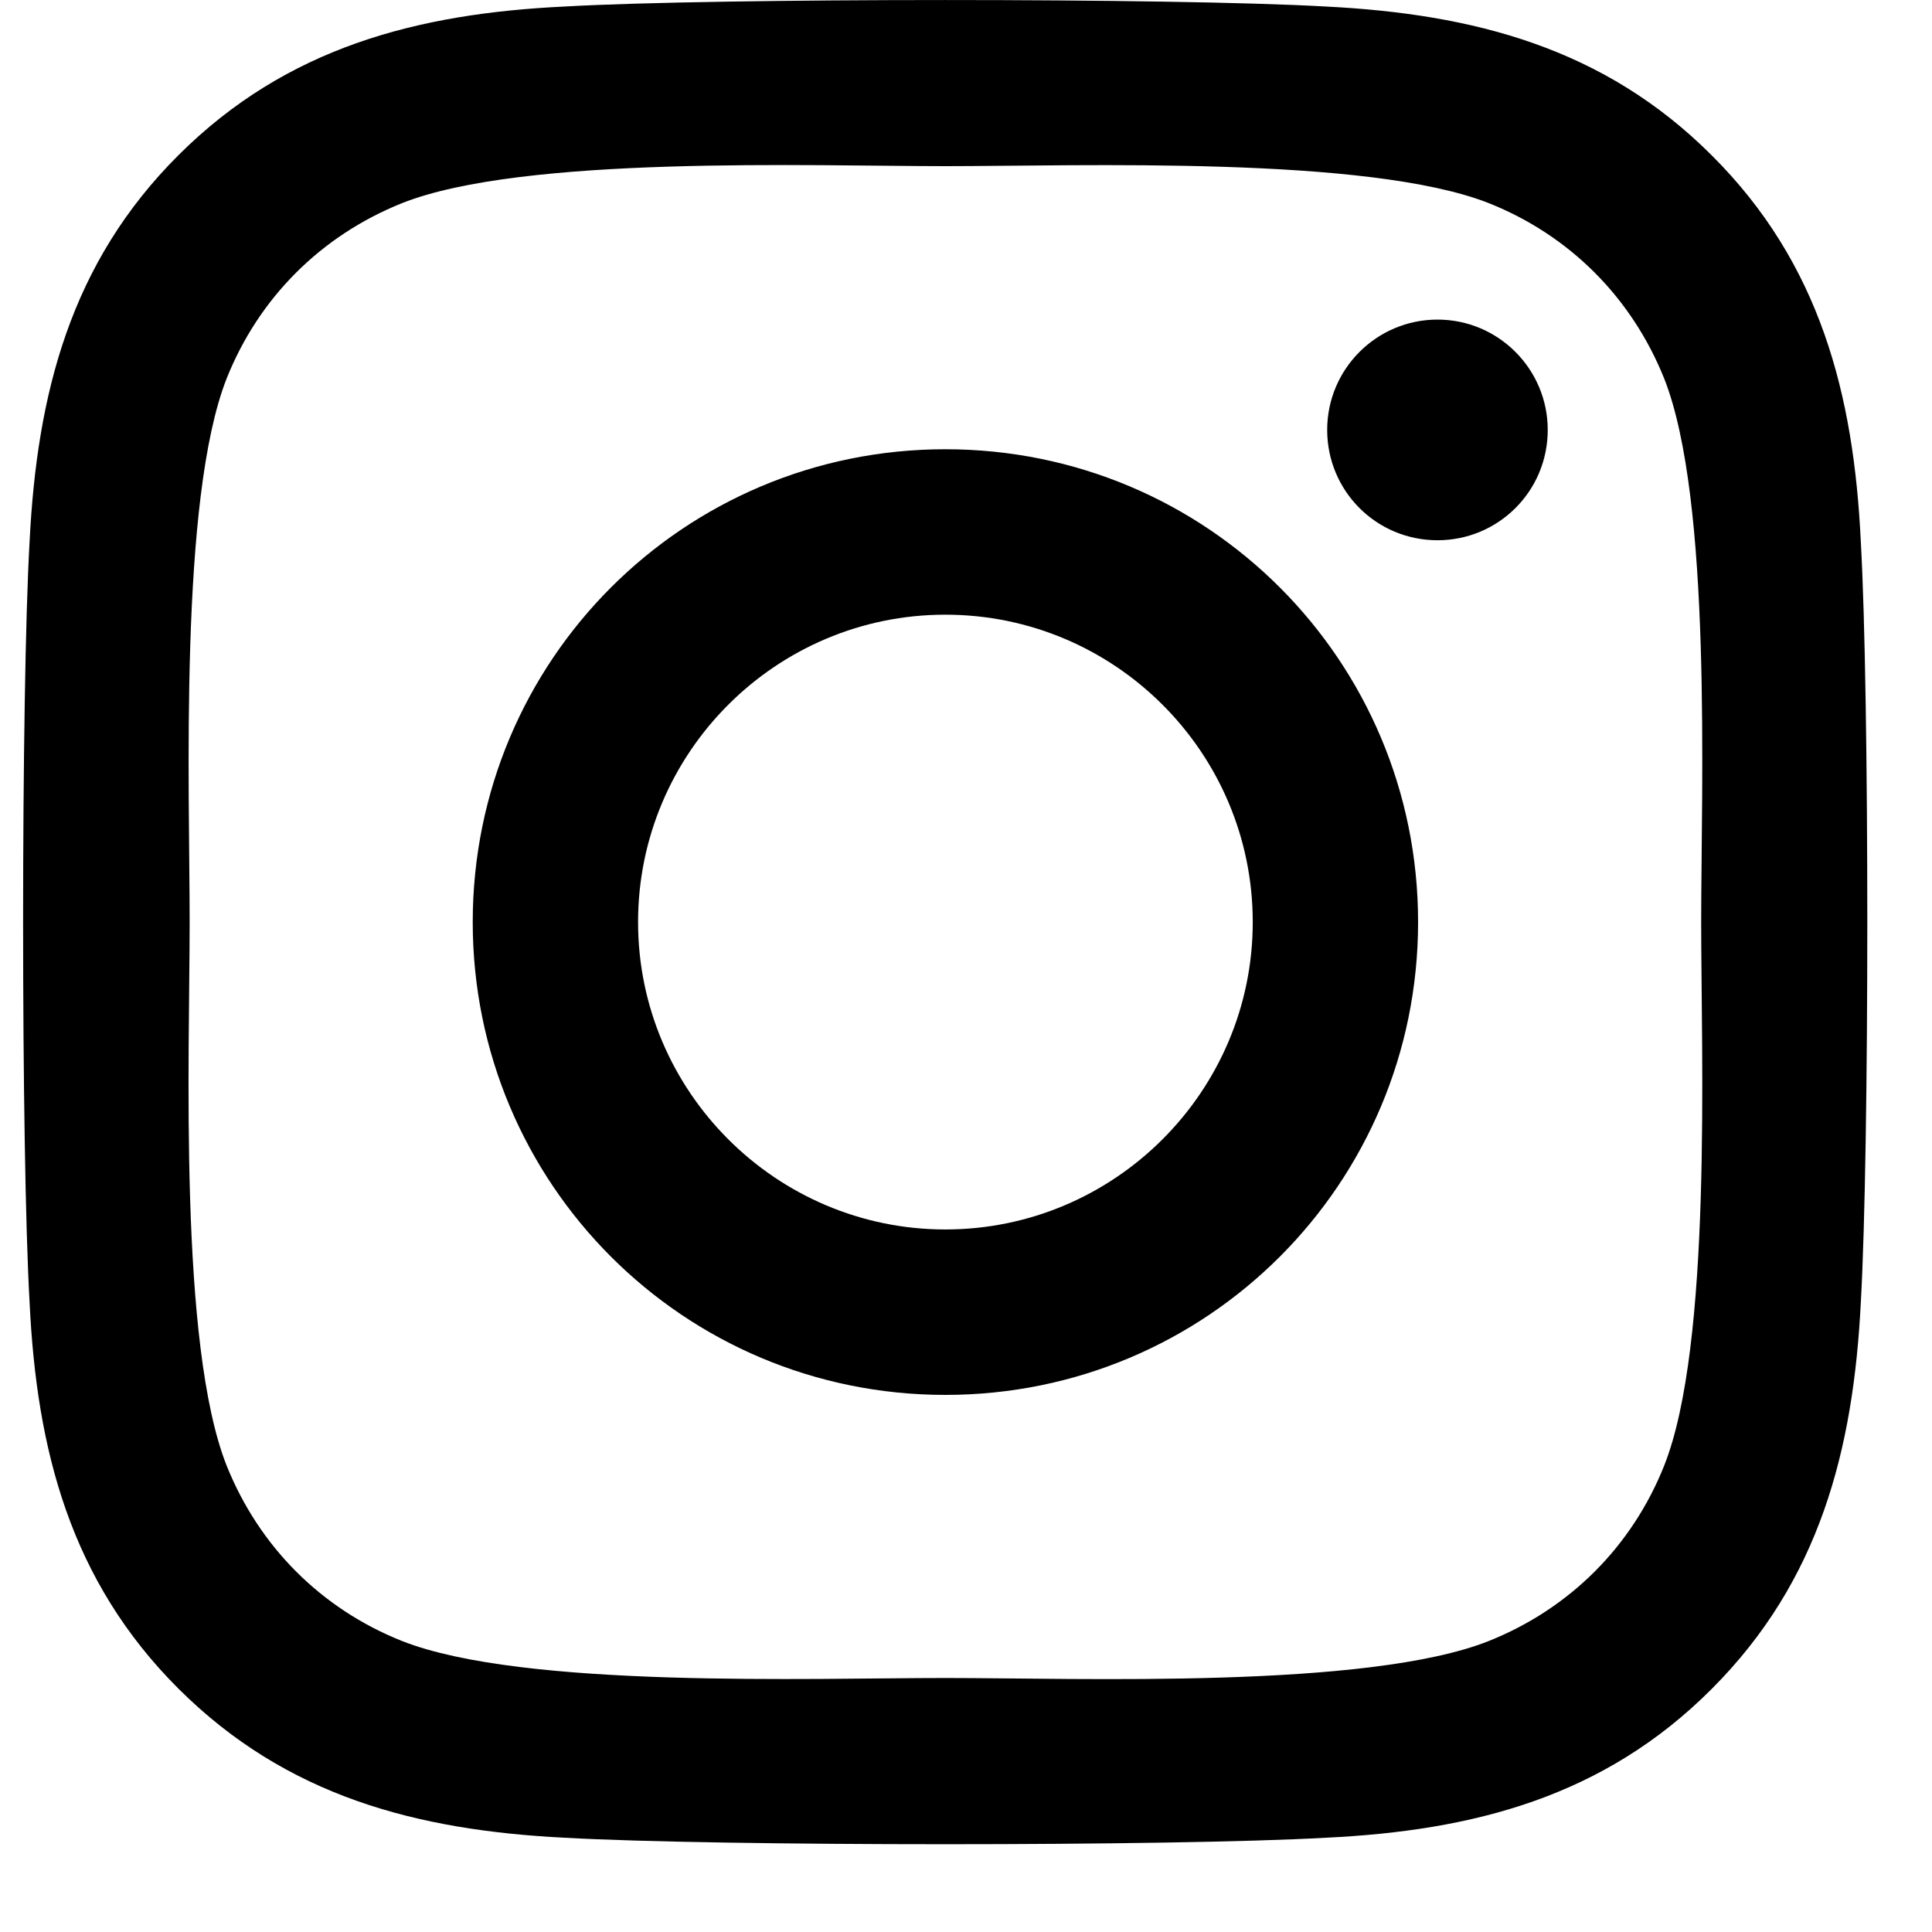 <svg width="19" height="19" viewBox="0 0 19 19" fill="none" xmlns="http://www.w3.org/2000/svg">
<path d="M9.297 4.418C6.724 4.418 4.649 6.494 4.649 9.068C4.649 11.642 6.724 13.718 9.297 13.718C11.871 13.718 13.946 11.642 13.946 9.068C13.946 6.494 11.871 4.418 9.297 4.418ZM9.297 12.091C7.635 12.091 6.275 10.736 6.275 9.068C6.275 7.401 7.631 6.045 9.297 6.045C10.964 6.045 12.32 7.401 12.32 9.068C12.32 10.736 10.96 12.091 9.297 12.091ZM15.221 4.228C15.221 4.831 14.735 5.313 14.137 5.313C13.534 5.313 13.052 4.827 13.052 4.228C13.052 3.629 13.538 3.143 14.137 3.143C14.735 3.143 15.221 3.629 15.221 4.228ZM18.3 5.329C18.231 3.876 17.899 2.589 16.835 1.529C15.775 0.468 14.489 0.137 13.036 0.064C11.539 -0.021 7.052 -0.021 5.555 0.064C4.106 0.133 2.82 0.464 1.756 1.525C0.692 2.585 0.364 3.872 0.291 5.325C0.206 6.822 0.206 11.31 0.291 12.808C0.36 14.26 0.692 15.547 1.756 16.608C2.82 17.668 4.102 18 5.555 18.073C7.052 18.158 11.539 18.158 13.036 18.073C14.489 18.004 15.775 17.672 16.835 16.608C17.895 15.547 18.227 14.26 18.3 12.808C18.385 11.31 18.385 6.826 18.3 5.329ZM16.366 14.414C16.05 15.207 15.439 15.819 14.642 16.138C13.449 16.612 10.617 16.502 9.297 16.502C7.978 16.502 5.142 16.608 3.953 16.138C3.16 15.822 2.549 15.211 2.229 14.414C1.756 13.22 1.865 10.387 1.865 9.068C1.865 7.749 1.76 4.912 2.229 3.722C2.545 2.929 3.156 2.318 3.953 1.998C5.146 1.525 7.978 1.634 9.297 1.634C10.617 1.634 13.453 1.529 14.642 1.998C15.435 2.314 16.046 2.925 16.366 3.722C16.839 4.916 16.73 7.749 16.73 9.068C16.73 10.387 16.839 13.224 16.366 14.414Z" fill="currentColor"/>
</svg>
